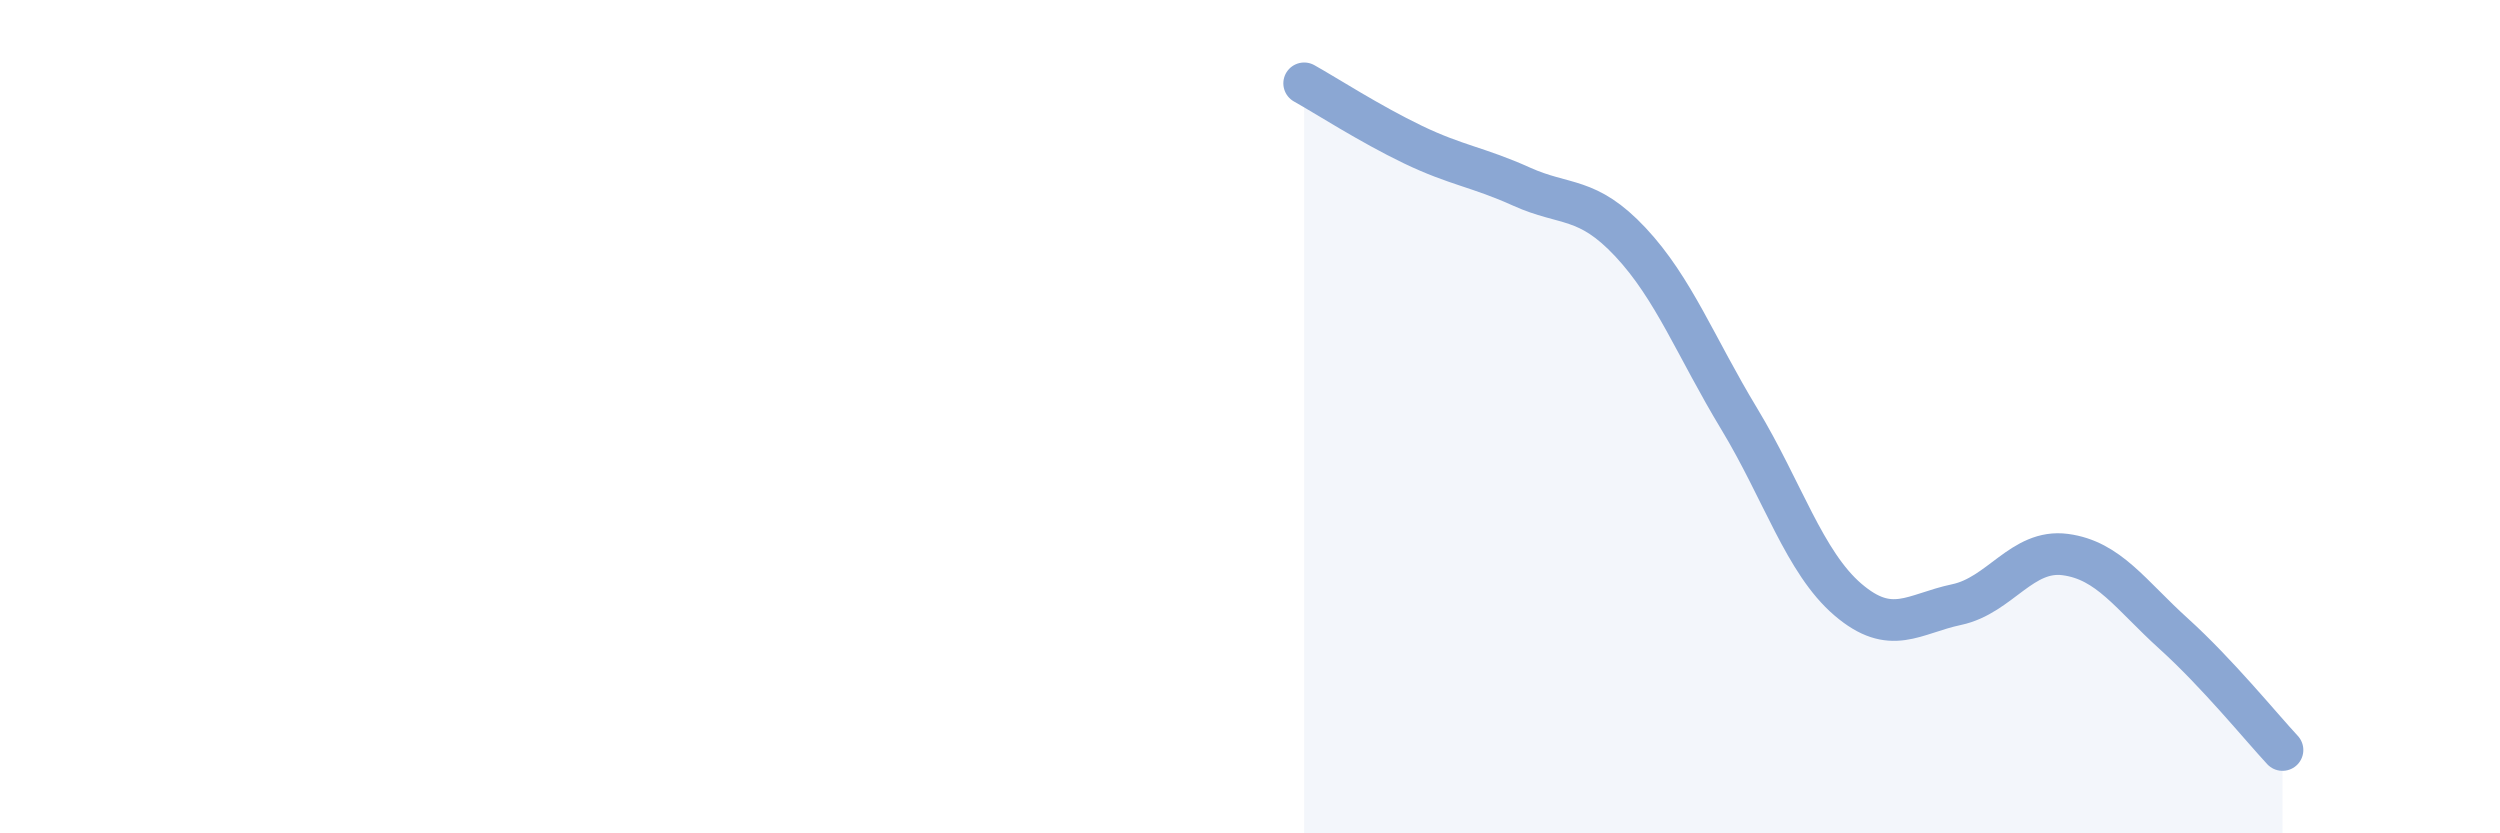 
    <svg width="60" height="20" viewBox="0 0 60 20" xmlns="http://www.w3.org/2000/svg">
      <path
        d="M 31.3,2 C 31.82,2.29 32.87,2.97 33.91,3.47 C 34.95,3.97 35.48,4.01 36.52,4.48 C 37.56,4.95 38.09,4.7 39.13,5.81 C 40.17,6.92 40.7,8.33 41.74,10.05 C 42.78,11.77 43.31,13.5 44.35,14.39 C 45.39,15.28 45.92,14.73 46.96,14.51 C 48,14.29 48.53,13.17 49.57,13.31 C 50.61,13.45 51.13,14.27 52.17,15.21 C 53.21,16.15 54.26,17.44 54.78,18L54.78 20L31.3 20Z"
        fill="#8ba7d3"
        opacity="0.1"
        stroke-linecap="round"
        stroke-linejoin="round"
      />
      <path
        d="M 31.3,2 C 31.82,2.29 32.87,2.97 33.91,3.47 C 34.95,3.97 35.48,4.01 36.52,4.48 C 37.56,4.95 38.09,4.7 39.13,5.81 C 40.17,6.92 40.7,8.33 41.74,10.05 C 42.78,11.77 43.31,13.5 44.35,14.39 C 45.39,15.28 45.92,14.73 46.96,14.51 C 48,14.29 48.53,13.17 49.57,13.31 C 50.61,13.45 51.13,14.27 52.17,15.21 C 53.21,16.15 54.26,17.44 54.78,18"
        stroke="#8ba7d3"
        stroke-width="1"
        fill="none"
        stroke-linecap="round"
        stroke-linejoin="round"
      />
    </svg>
  